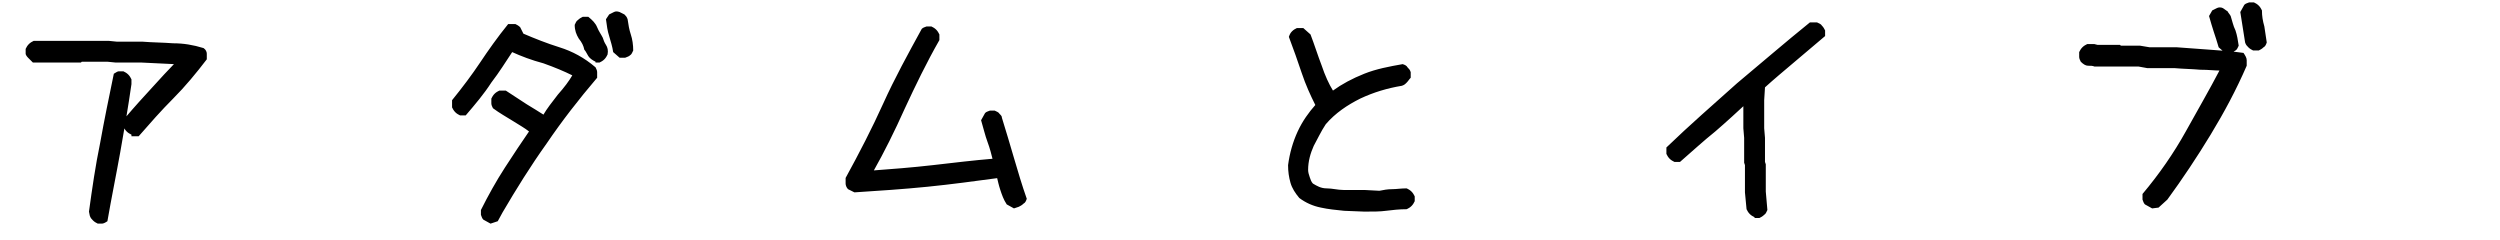 <svg xmlns="http://www.w3.org/2000/svg" viewBox="0 0 311.9 29.9"><path d="M16.4 16.8c-.2-.1-.4-.2-.6-.4-.2-.2-.3-.4-.4-.6v-.7l.3-.5c1.1-1.3 2.2-2.5 3.3-3.7 1.1-1.2 2-2.2 2.7-2.9l-4.1-.2h-3.2l-1-.1h-3.2l-.1.1h-6l-.6-.6c-.2-.2-.3-.4-.3-.5v-.6c.1-.2.2-.4.4-.6.2-.2.4-.3.6-.4h9.4l1 .1h3.2c1.2.1 2.5.1 3.8.2 1.3 0 2.5.2 3.8.6.3.2.4.5.4.7v.7c-1.3 1.7-2.7 3.4-4.2 4.9s-2.9 3.1-4.3 4.7h-.9zm-4.2 11.1c-.2-.1-.4-.2-.6-.4-.2-.2-.3-.3-.4-.6l-.1-.5c.4-2.9.8-5.7 1.4-8.6.5-2.8 1.1-5.7 1.7-8.6.3-.2.5-.3.6-.3h.6c.2.1.4.2.6.4.2.2.3.4.4.6v.6c-.4 2.8-.9 5.7-1.4 8.5-.5 2.8-1.1 5.7-1.6 8.6-.3.2-.5.3-.7.3h-.5zm49 0l-.9-.5c-.2-.2-.2-.4-.3-.6v-.6c.9-1.8 1.9-3.6 3-5.3 1.1-1.7 2.1-3.2 3-4.5-.5-.4-1.2-.8-2-1.3s-1.7-1-2.5-1.6c-.1-.2-.2-.4-.2-.6v-.6c.1-.2.2-.4.4-.6.2-.2.4-.3.6-.4h.8c.9.6 1.7 1.1 2.6 1.7.8.5 1.5.9 2.1 1.3.4-.7 1.1-1.6 1.8-2.5.8-.9 1.4-1.7 1.8-2.4-1-.5-2.2-1-3.6-1.5-1.5-.4-2.8-.9-3.9-1.4-.8 1.2-1.6 2.5-2.6 3.8-.9 1.4-2 2.7-3.2 4.1h-.7c-.2-.1-.4-.2-.6-.4-.2-.2-.3-.4-.4-.6v-.9c1.3-1.6 2.5-3.2 3.5-4.7s2.2-3.2 3.5-4.8h.9c.2.1.4.2.6.4l.3.6.1.2c1.4.6 2.9 1.2 4.5 1.7s3.1 1.3 4.5 2.5c.1.2.2.4.2.6v.7c-2.3 2.7-4.4 5.4-6.3 8.2-2 2.8-3.8 5.7-5.5 8.6l-.6 1.1-.9.3zM74.3 7.7c-.4-.2-.7-.4-.9-.7-.2-.3-.3-.6-.5-.8-.1-.5-.3-.9-.7-1.4-.3-.5-.5-1-.5-1.7.1-.2.2-.5.4-.6.2-.2.4-.3.6-.4h.7c.5.4.9.8 1.1 1.3.2.5.5.9.7 1.3.1.3.2.6.4.9.2.3.3.7.2 1.2-.1.2-.2.4-.4.6-.2.2-.4.3-.6.4h-.5zm3-.5l-.8-.7c-.1-.7-.3-1.3-.5-2-.2-.6-.3-1.3-.4-2.1l.4-.6.6-.3c.2-.1.4-.1.7 0l.6.3c.2.2.3.3.4.6.1.7.2 1.3.4 1.9.2.6.3 1.3.3 2-.1.2-.2.5-.4.6-.1.1-.3.2-.6.3h-.7zM126.5 26l-.9-.5c-.4-.6-.6-1.2-.8-1.8-.2-.6-.3-1.1-.4-1.5h.2c-3 .4-5.9.8-8.9 1.1-3 .3-6 .5-9.1.7l-.8-.4c-.2-.2-.3-.5-.3-.7v-.7c1.7-3.1 3.3-6.2 4.7-9.3s3.1-6.2 4.8-9.3c.2-.2.4-.2.6-.3h.6c.2.1.4.2.6.4.2.2.3.4.4.6V5c-1.6 2.8-3 5.7-4.3 8.5-1.3 2.9-2.6 5.5-3.9 7.8h-.5c2.7-.2 5.3-.4 7.9-.7 2.6-.3 5.1-.6 7.5-.8v.3c-.2-.8-.4-1.6-.7-2.4-.3-.8-.5-1.7-.8-2.7l.5-.9c.2-.2.4-.2.6-.3h.6c.2.1.5.2.6.4.2.2.3.3.3.5.5 1.6 1 3.3 1.5 5 .5 1.7 1 3.4 1.6 5.1-.1.3-.2.5-.4.6-.2.2-.4.3-.6.4l-.6.2zm43.7.4l-2.5-.1c-1-.1-2-.2-2.9-.4-1-.2-1.9-.6-2.7-1.2-.5-.6-.9-1.2-1.1-1.9-.2-.7-.3-1.4-.3-2.2.2-1.5.6-2.9 1.2-4.2.6-1.3 1.4-2.4 2.2-3.3-.6-1.2-1.2-2.5-1.7-4s-1-2.9-1.6-4.5c.1-.3.2-.5.4-.7.2-.2.4-.3.6-.4h.8l.9.8c.5 1.3.9 2.6 1.4 3.9.4 1.2.9 2.3 1.4 3.1 1.1-.8 2.4-1.5 3.9-2.1 1.5-.6 3.1-.9 4.8-1.2.3.1.5.2.6.4.2.2.3.3.4.6v.7c-.2.2-.3.4-.5.6s-.3.3-.6.4c-1.8.3-3.5.8-5.2 1.6-1.6.8-3.1 1.8-4.3 3.2-.6.9-1 1.8-1.5 2.7-.4.9-.7 1.9-.7 3 0 .3.1.6.2.9.1.3.2.6.4.8.5.3 1 .6 1.7.6s1.4.2 2.1.2h2.6l1.9.1c.5-.1 1-.2 1.6-.2.5 0 1.1-.1 1.8-.1.2.1.4.2.6.4.2.2.3.4.4.6v.6c-.1.2-.2.4-.4.6-.2.2-.4.3-.6.4-.9 0-1.8.1-2.6.2-.7.1-1.6.1-2.7.1zm48.7.7c-.2-.1-.4-.2-.6-.4-.2-.2-.3-.4-.4-.6l-.2-2.1v-3.4l-.1-.3v-3.1l-.1-1.2v-3.4.1h.6c-1.3 1.2-2.7 2.5-4.1 3.7-1.5 1.2-2.9 2.5-4.4 3.8h-.7c-.2-.1-.4-.2-.6-.4-.2-.2-.3-.4-.4-.6v-.8c2.9-2.8 5.9-5.4 8.8-8 3-2.5 6-5.1 9.1-7.6h.9c.2.1.5.2.6.4.2.2.3.4.4.6v.7c-1.4 1.2-2.7 2.3-3.9 3.3-1.3 1.1-2.5 2.1-3.6 3.1l-.1 1.6V16l.1 1.2v3l.1.3v3.4l.2 2.3c-.1.2-.2.5-.4.6-.2.2-.4.3-.6.4h-.6zm49.6-1.1l-.9-.5c-.2-.2-.2-.4-.3-.6v-.7c2.1-2.5 3.9-5.1 5.4-7.8 1.5-2.7 3-5.3 4.2-7.6-.6 0-1.4-.1-2.4-.1-1.1-.1-2.1-.1-3.2-.2h-3.4l-1.1-.2h-5.5c-.2-.1-.5-.1-.8-.1-.3 0-.6-.2-.9-.5-.1-.2-.2-.4-.2-.6v-.6c.1-.2.2-.4.4-.6s.4-.3.6-.4h.9l.4.1h2.8l.1.1h2.4l1.2.2h3.4c1.3.1 2.7.2 4.1.3 1.4.1 2.8.2 4.2.4.2.3.4.6.4.9v.7c-1.3 3-2.8 5.8-4.5 8.6-1.7 2.8-3.5 5.5-5.4 8.1l-1.1 1-.8.1zm9.1-19.4l-.8-.7c-.2-.7-.4-1.3-.6-1.9-.2-.6-.4-1.3-.6-2l.4-.7.6-.3c.2-.1.5-.1.7 0 .2.1.4.3.6.4.1.2.3.4.4.6.2.6.3 1.2.6 1.8.2.6.3 1.2.4 1.9-.1.2-.2.5-.4.6s-.4.3-.6.4h-.7zm3.5-.3c-.2-.1-.4-.2-.6-.4-.2-.2-.3-.3-.4-.6l-.6-3.8.5-.9c.2-.2.4-.2.6-.3h.6c.2.1.4.2.6.4.2.2.3.4.4.6 0 .7.1 1.3.3 2 .1.6.2 1.3.3 2-.1.3-.2.5-.4.6-.2.2-.4.3-.6.4h-.7z"/></svg>